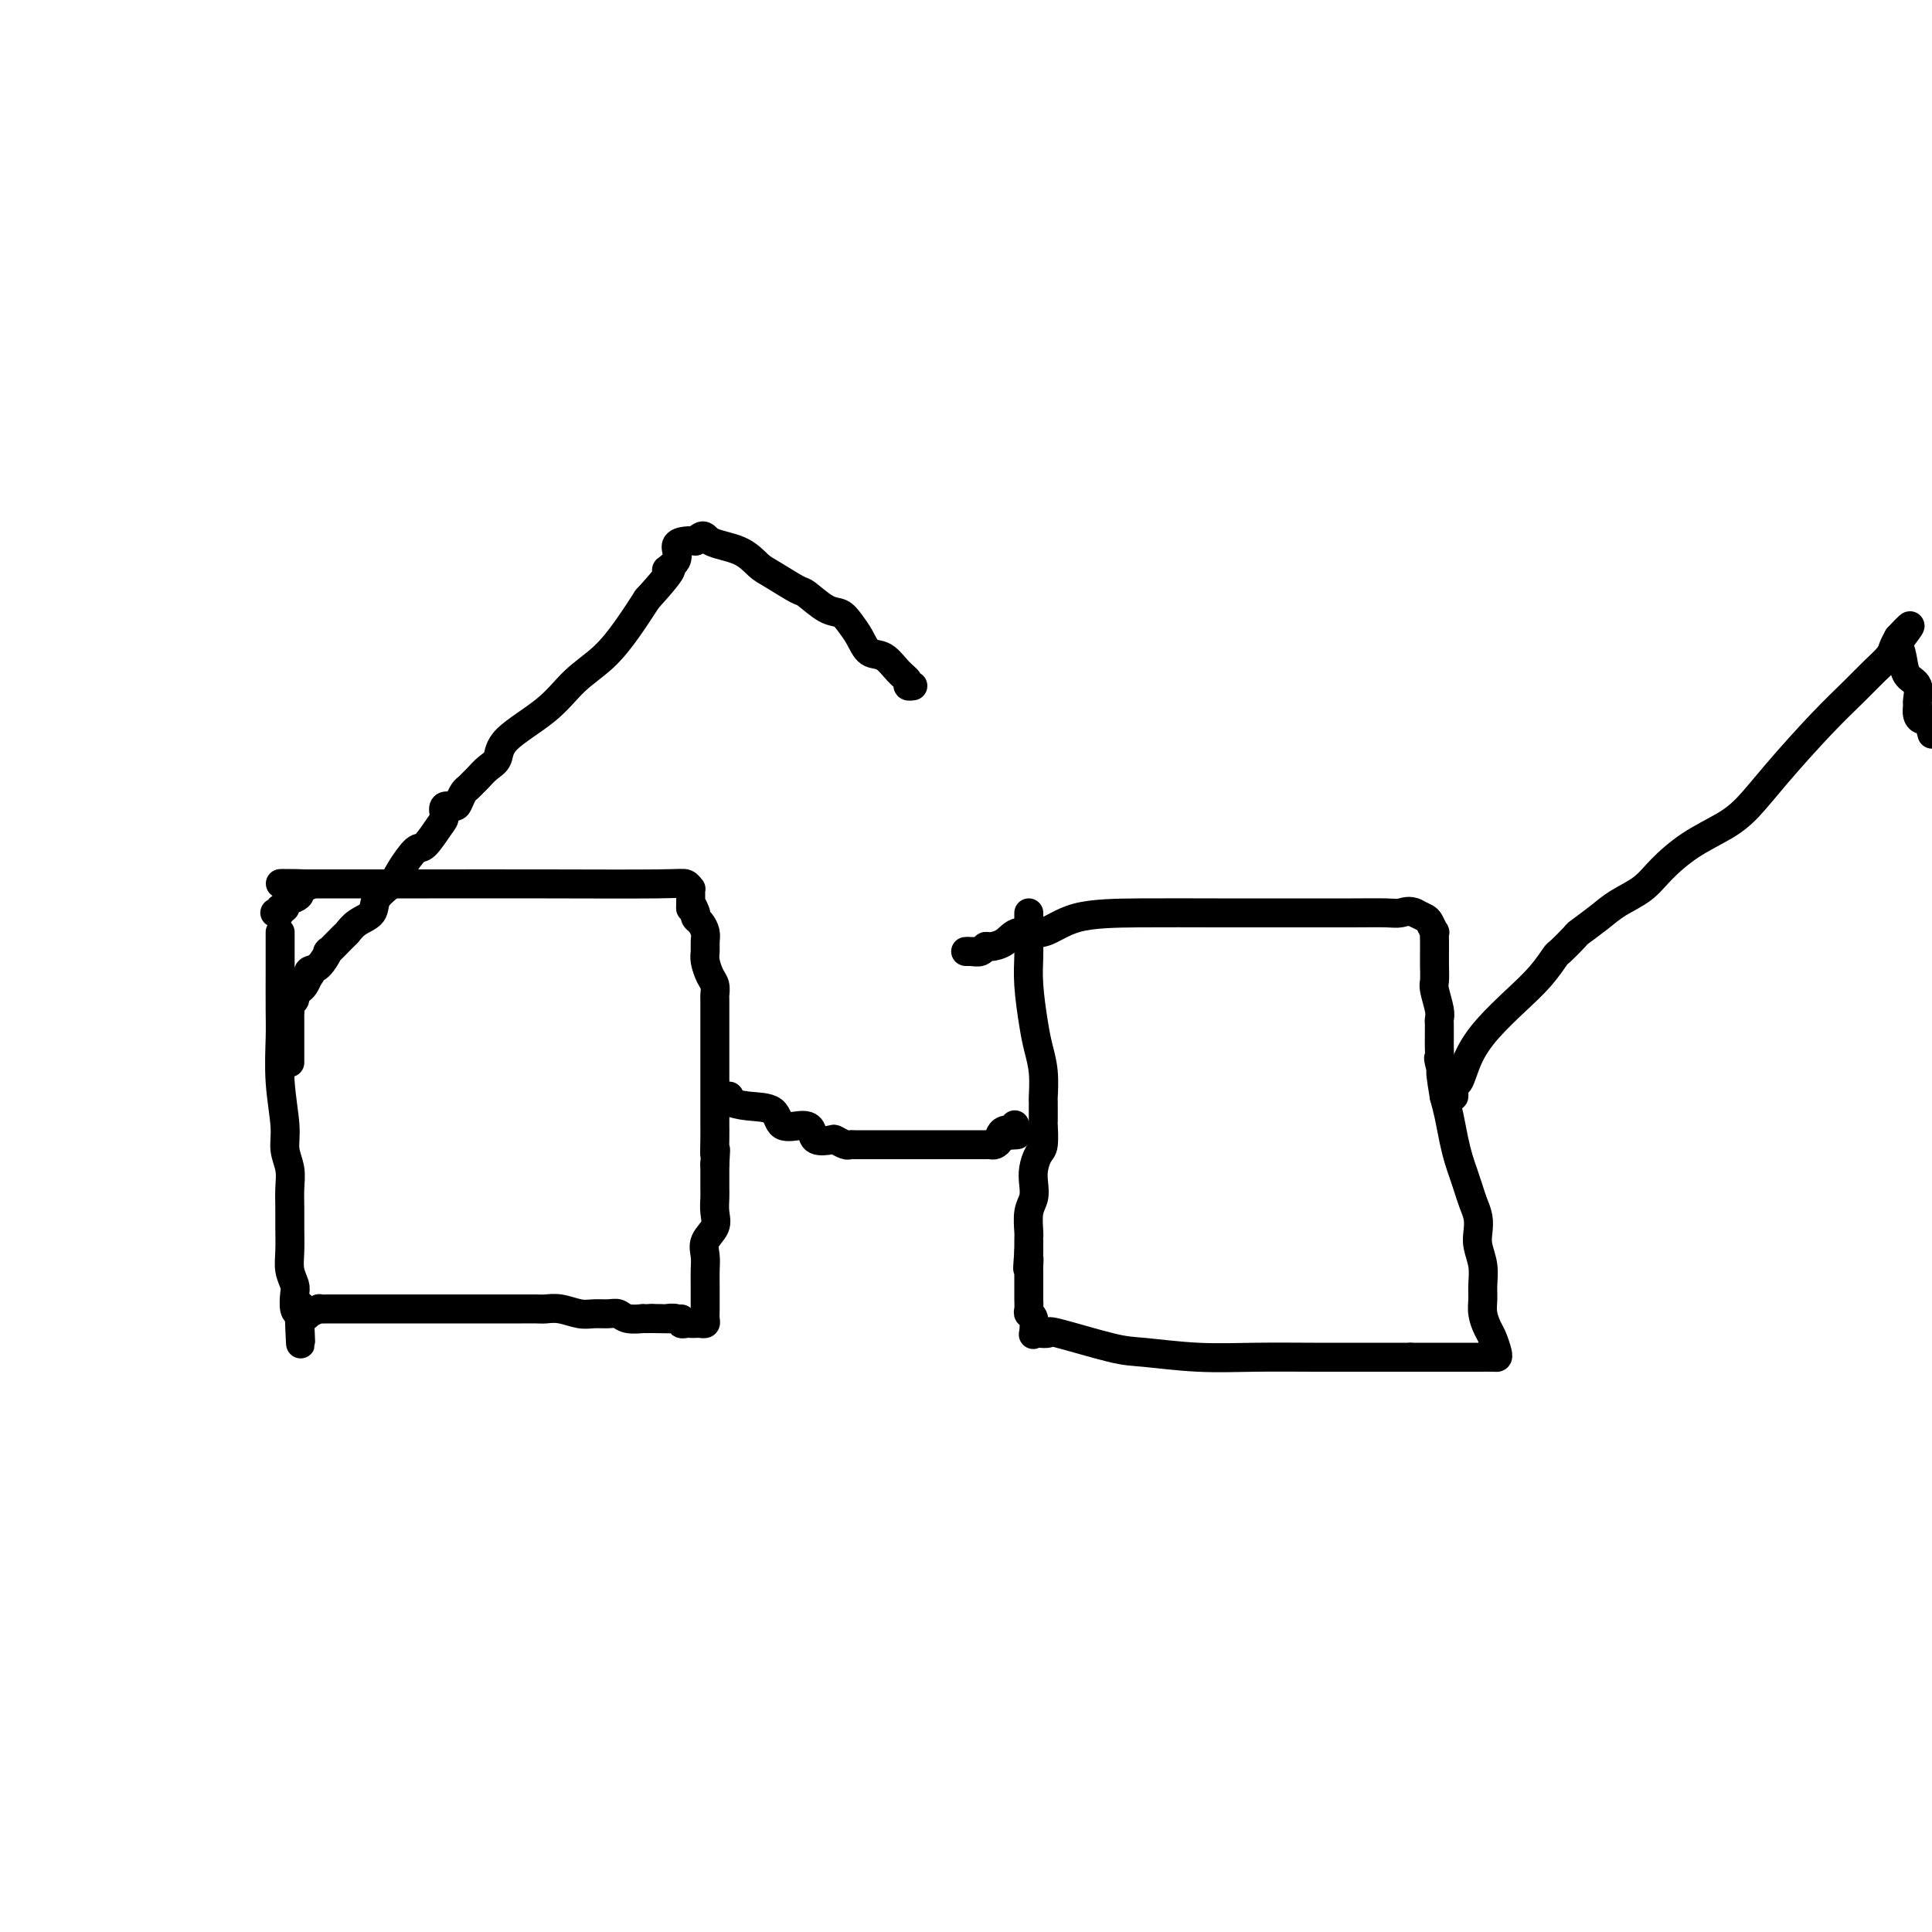 <svg viewBox='0 0 400 400' version='1.1' xmlns='http://www.w3.org/2000/svg' xmlns:xlink='http://www.w3.org/1999/xlink'><g fill='none' stroke='#000000' stroke-width='6' stroke-linecap='round' stroke-linejoin='round'><path d='M58,193c0.000,0.684 0.000,1.368 0,2c-0.000,0.632 -0.001,1.211 0,2c0.001,0.789 0.004,1.789 0,4c-0.004,2.211 -0.016,5.634 0,8c0.016,2.366 0.061,3.675 0,6c-0.061,2.325 -0.227,5.664 0,9c0.227,3.336 0.845,6.668 1,9c0.155,2.332 -0.155,3.665 0,5c0.155,1.335 0.774,2.671 1,4c0.226,1.329 0.060,2.652 0,4c-0.060,1.348 -0.012,2.721 0,4c0.012,1.279 -0.011,2.463 0,4c0.011,1.537 0.055,3.427 0,5c-0.055,1.573 -0.208,2.827 0,4c0.208,1.173 0.777,2.263 1,3c0.223,0.737 0.098,1.122 0,2c-0.098,0.878 -0.171,2.251 0,3c0.171,0.749 0.585,0.875 1,1'/><path d='M62,272c0.565,12.226 -0.021,3.290 0,0c0.021,-3.290 0.651,-0.934 1,0c0.349,0.934 0.418,0.446 1,0c0.582,-0.446 1.676,-0.852 2,-1c0.324,-0.148 -0.121,-0.040 0,0c0.121,0.040 0.809,0.011 2,0c1.191,-0.011 2.883,-0.003 4,0c1.117,0.003 1.657,0.001 3,0c1.343,-0.001 3.490,-0.000 5,0c1.510,0.000 2.384,0.000 4,0c1.616,-0.000 3.973,-0.000 6,0c2.027,0.000 3.725,0.000 6,0c2.275,-0.000 5.127,-0.000 7,0c1.873,0.000 2.766,0.000 3,0c0.234,-0.000 -0.192,-0.001 0,0c0.192,0.001 1.003,0.004 2,0c0.997,-0.004 2.181,-0.015 3,0c0.819,0.015 1.273,0.057 2,0c0.727,-0.057 1.728,-0.212 3,0c1.272,0.212 2.814,0.793 4,1c1.186,0.207 2.014,0.041 3,0c0.986,-0.041 2.129,0.041 3,0c0.871,-0.041 1.468,-0.207 2,0c0.532,0.207 0.998,0.788 2,1c1.002,0.212 2.539,0.057 3,0c0.461,-0.057 -0.154,-0.016 0,0c0.154,0.016 1.077,0.008 2,0'/><path d='M135,273c11.467,0.156 3.636,0.046 1,0c-2.636,-0.046 -0.076,-0.026 1,0c1.076,0.026 0.670,0.060 1,0c0.330,-0.060 1.398,-0.212 2,0c0.602,0.212 0.738,0.789 1,1c0.262,0.211 0.648,0.057 1,0c0.352,-0.057 0.669,-0.018 1,0c0.331,0.018 0.677,0.014 1,0c0.323,-0.014 0.622,-0.038 1,0c0.378,0.038 0.833,0.138 1,0c0.167,-0.138 0.045,-0.515 0,-1c-0.045,-0.485 -0.011,-1.077 0,-2c0.011,-0.923 0.001,-2.175 0,-3c-0.001,-0.825 0.007,-1.221 0,-2c-0.007,-0.779 -0.030,-1.940 0,-3c0.030,-1.060 0.113,-2.017 0,-3c-0.113,-0.983 -0.423,-1.991 0,-3c0.423,-1.009 1.577,-2.017 2,-3c0.423,-0.983 0.113,-1.940 0,-3c-0.113,-1.060 -0.030,-2.222 0,-3c0.030,-0.778 0.008,-1.171 0,-2c-0.008,-0.829 -0.002,-2.094 0,-3c0.002,-0.906 0.001,-1.453 0,-2'/><path d='M148,241c0.309,-4.955 0.083,-2.341 0,-2c-0.083,0.341 -0.022,-1.589 0,-3c0.022,-1.411 0.006,-2.302 0,-3c-0.006,-0.698 -0.002,-1.203 0,-2c0.002,-0.797 0.000,-1.886 0,-3c-0.000,-1.114 -0.000,-2.251 0,-3c0.000,-0.749 0.000,-1.108 0,-2c-0.000,-0.892 -0.000,-2.317 0,-3c0.000,-0.683 0.000,-0.625 0,-1c-0.000,-0.375 -0.000,-1.183 0,-2c0.000,-0.817 0.000,-1.641 0,-2c-0.000,-0.359 -0.000,-0.252 0,-1c0.000,-0.748 0.001,-2.350 0,-3c-0.001,-0.650 -0.003,-0.347 0,-1c0.003,-0.653 0.011,-2.262 0,-3c-0.011,-0.738 -0.041,-0.606 0,-1c0.041,-0.394 0.154,-1.313 0,-2c-0.154,-0.687 -0.577,-1.142 -1,-2c-0.423,-0.858 -0.848,-2.117 -1,-3c-0.152,-0.883 -0.030,-1.388 0,-2c0.030,-0.612 -0.031,-1.330 0,-2c0.031,-0.670 0.153,-1.293 0,-2c-0.153,-0.707 -0.580,-1.498 -1,-2c-0.420,-0.502 -0.834,-0.715 -1,-1c-0.166,-0.285 -0.083,-0.643 0,-1'/><path d='M144,189c-0.845,-2.514 -0.958,-1.300 -1,-1c-0.042,0.300 -0.014,-0.316 0,-1c0.014,-0.684 0.013,-1.437 0,-2c-0.013,-0.563 -0.038,-0.935 0,-1c0.038,-0.065 0.139,0.179 0,0c-0.139,-0.179 -0.517,-0.780 -1,-1c-0.483,-0.220 -1.071,-0.059 -6,0c-4.929,0.059 -14.199,0.016 -23,0c-8.801,-0.016 -17.132,-0.004 -24,0c-6.868,0.004 -12.272,0.001 -16,0c-3.728,-0.001 -5.779,-0.000 -7,0c-1.221,0.000 -1.610,0.000 -2,0'/><path d='M64,183c-11.302,-0.048 -3.558,-0.168 -1,0c2.558,0.168 -0.070,0.623 -1,1c-0.930,0.377 -0.162,0.674 0,1c0.162,0.326 -0.281,0.680 -1,1c-0.719,0.320 -1.713,0.608 -2,1c-0.287,0.392 0.133,0.890 0,1c-0.133,0.110 -0.820,-0.167 -1,0c-0.180,0.167 0.148,0.777 0,1c-0.148,0.223 -0.771,0.060 -1,0c-0.229,-0.060 -0.066,-0.017 0,0c0.066,0.017 0.033,0.009 0,0'/><path d='M150,227c0.506,-0.084 1.011,-0.169 1,0c-0.011,0.169 -0.540,0.591 0,1c0.540,0.409 2.148,0.805 4,1c1.852,0.195 3.947,0.189 5,1c1.053,0.811 1.063,2.438 2,3c0.937,0.562 2.799,0.059 4,0c1.201,-0.059 1.740,0.328 2,1c0.260,0.672 0.241,1.630 1,2c0.759,0.370 2.297,0.152 3,0c0.703,-0.152 0.571,-0.237 1,0c0.429,0.237 1.418,0.795 2,1c0.582,0.205 0.758,0.055 1,0c0.242,-0.055 0.550,-0.015 1,0c0.450,0.015 1.041,0.004 2,0c0.959,-0.004 2.287,-0.001 4,0c1.713,0.001 3.810,0.000 5,0c1.190,-0.000 1.474,-0.000 3,0c1.526,0.000 4.293,-0.000 6,0c1.707,0.000 2.355,0.001 3,0c0.645,-0.001 1.287,-0.003 2,0c0.713,0.003 1.497,0.011 2,0c0.503,-0.011 0.726,-0.042 1,0c0.274,0.042 0.599,0.155 1,0c0.401,-0.155 0.877,-0.580 1,-1c0.123,-0.420 -0.108,-0.834 0,-1c0.108,-0.166 0.554,-0.083 1,0'/><path d='M208,235c5.117,-0.244 1.410,0.144 0,0c-1.410,-0.144 -0.522,-0.822 0,-1c0.522,-0.178 0.679,0.144 1,0c0.321,-0.144 0.806,-0.756 1,-1c0.194,-0.244 0.097,-0.122 0,0'/><path d='M213,189c0.002,0.593 0.004,1.186 0,2c-0.004,0.814 -0.012,1.847 0,3c0.012,1.153 0.046,2.424 0,4c-0.046,1.576 -0.170,3.456 0,6c0.170,2.544 0.634,5.753 1,8c0.366,2.247 0.634,3.534 1,5c0.366,1.466 0.830,3.113 1,5c0.170,1.887 0.046,4.016 0,5c-0.046,0.984 -0.012,0.824 0,1c0.012,0.176 0.004,0.688 0,1c-0.004,0.312 -0.004,0.425 0,1c0.004,0.575 0.011,1.613 0,2c-0.011,0.387 -0.042,0.123 0,1c0.042,0.877 0.156,2.896 0,4c-0.156,1.104 -0.581,1.294 -1,2c-0.419,0.706 -0.830,1.926 -1,3c-0.170,1.074 -0.098,2.000 0,3c0.098,1.000 0.222,2.074 0,3c-0.222,0.926 -0.792,1.706 -1,3c-0.208,1.294 -0.056,3.103 0,4c0.056,0.897 0.015,0.881 0,1c-0.015,0.119 -0.004,0.372 0,1c0.004,0.628 0.001,1.631 0,2c-0.001,0.369 -0.000,0.106 0,0c0.000,-0.106 0.000,-0.053 0,0'/><path d='M213,259c-0.464,6.130 -0.124,2.956 0,2c0.124,-0.956 0.033,0.306 0,1c-0.033,0.694 -0.009,0.819 0,1c0.009,0.181 0.003,0.419 0,1c-0.003,0.581 -0.002,1.504 0,2c0.002,0.496 0.004,0.564 0,1c-0.004,0.436 -0.015,1.238 0,2c0.015,0.762 0.056,1.482 0,2c-0.056,0.518 -0.210,0.832 0,1c0.210,0.168 0.782,0.189 1,1c0.218,0.811 0.080,2.411 0,3c-0.080,0.589 -0.104,0.169 0,0c0.104,-0.169 0.336,-0.085 1,0c0.664,0.085 1.761,0.170 2,0c0.239,-0.170 -0.381,-0.596 2,0c2.381,0.596 7.764,2.212 11,3c3.236,0.788 4.325,0.747 7,1c2.675,0.253 6.935,0.800 11,1c4.065,0.200 7.935,0.054 12,0c4.065,-0.054 8.325,-0.014 12,0c3.675,0.014 6.764,0.004 10,0c3.236,-0.004 6.618,-0.002 10,0'/><path d='M292,281c7.952,0.000 5.830,0.000 6,0c0.170,-0.000 2.630,-0.000 4,0c1.370,0.000 1.649,0.000 2,0c0.351,-0.000 0.774,-0.001 1,0c0.226,0.001 0.254,0.004 1,0c0.746,-0.004 2.211,-0.017 3,0c0.789,0.017 0.901,0.062 1,0c0.099,-0.062 0.184,-0.232 0,-1c-0.184,-0.768 -0.638,-2.133 -1,-3c-0.362,-0.867 -0.632,-1.235 -1,-2c-0.368,-0.765 -0.834,-1.927 -1,-3c-0.166,-1.073 -0.031,-2.058 0,-3c0.031,-0.942 -0.044,-1.841 0,-3c0.044,-1.159 0.205,-2.579 0,-4c-0.205,-1.421 -0.776,-2.845 -1,-4c-0.224,-1.155 -0.102,-2.042 0,-3c0.102,-0.958 0.182,-1.988 0,-3c-0.182,-1.012 -0.626,-2.005 -1,-3c-0.374,-0.995 -0.678,-1.991 -1,-3c-0.322,-1.009 -0.664,-2.030 -1,-3c-0.336,-0.970 -0.667,-1.889 -1,-3c-0.333,-1.111 -0.666,-2.415 -1,-4c-0.334,-1.585 -0.667,-3.453 -1,-5c-0.333,-1.547 -0.667,-2.774 -1,-4'/><path d='M299,227c-1.486,-8.801 -0.202,-3.802 0,-3c0.202,0.802 -0.678,-2.592 -1,-4c-0.322,-1.408 -0.086,-0.829 0,-1c0.086,-0.171 0.023,-1.093 0,-2c-0.023,-0.907 -0.006,-1.801 0,-2c0.006,-0.199 0.003,0.297 0,0c-0.003,-0.297 -0.005,-1.386 0,-2c0.005,-0.614 0.015,-0.755 0,-1c-0.015,-0.245 -0.057,-0.596 0,-1c0.057,-0.404 0.211,-0.860 0,-2c-0.211,-1.140 -0.789,-2.962 -1,-4c-0.211,-1.038 -0.057,-1.291 0,-2c0.057,-0.709 0.016,-1.873 0,-3c-0.016,-1.127 -0.007,-2.218 0,-3c0.007,-0.782 0.014,-1.256 0,-2c-0.014,-0.744 -0.048,-1.757 0,-2c0.048,-0.243 0.178,0.285 0,0c-0.178,-0.285 -0.663,-1.385 -1,-2c-0.337,-0.615 -0.525,-0.747 -1,-1c-0.475,-0.253 -1.238,-0.626 -2,-1'/><path d='M293,189c-1.195,-0.619 -2.182,-0.166 -3,0c-0.818,0.166 -1.467,0.044 -3,0c-1.533,-0.044 -3.951,-0.012 -7,0c-3.049,0.012 -6.730,0.004 -9,0c-2.270,-0.004 -3.130,-0.003 -6,0c-2.870,0.003 -7.748,0.009 -13,0c-5.252,-0.009 -10.876,-0.035 -16,0c-5.124,0.035 -9.748,0.129 -13,1c-3.252,0.871 -5.134,2.520 -7,3c-1.866,0.480 -3.718,-0.207 -5,0c-1.282,0.207 -1.996,1.309 -3,2c-1.004,0.691 -2.299,0.970 -3,1c-0.701,0.030 -0.807,-0.188 -1,0c-0.193,0.188 -0.472,0.782 -1,1c-0.528,0.218 -1.307,0.058 -2,0c-0.693,-0.058 -1.302,-0.016 -1,0c0.302,0.016 1.515,0.004 2,0c0.485,-0.004 0.243,-0.002 0,0'/><path d='M301,227c0.020,-0.166 0.040,-0.331 0,-1c-0.040,-0.669 -0.140,-1.840 0,-2c0.140,-0.160 0.519,0.692 1,0c0.481,-0.692 1.064,-2.929 2,-5c0.936,-2.071 2.223,-3.978 4,-6c1.777,-2.022 4.042,-4.161 6,-6c1.958,-1.839 3.607,-3.380 5,-5c1.393,-1.620 2.529,-3.319 3,-4c0.471,-0.681 0.277,-0.346 1,-1c0.723,-0.654 2.364,-2.299 3,-3c0.636,-0.701 0.268,-0.458 1,-1c0.732,-0.542 2.563,-1.870 4,-3c1.437,-1.130 2.481,-2.063 4,-3c1.519,-0.937 3.514,-1.879 5,-3c1.486,-1.121 2.462,-2.420 4,-4c1.538,-1.580 3.637,-3.442 6,-5c2.363,-1.558 4.988,-2.811 7,-4c2.012,-1.189 3.409,-2.313 5,-4c1.591,-1.687 3.375,-3.936 6,-7c2.625,-3.064 6.090,-6.942 9,-10c2.910,-3.058 5.266,-5.294 7,-7c1.734,-1.706 2.846,-2.880 4,-4c1.154,-1.120 2.349,-2.186 3,-3c0.651,-0.814 0.757,-1.375 1,-2c0.243,-0.625 0.621,-1.312 1,-2'/><path d='M393,132c4.810,-5.212 1.335,-0.740 0,1c-1.335,1.740 -0.529,0.750 0,1c0.529,0.250 0.783,1.740 1,3c0.217,1.260 0.397,2.292 1,3c0.603,0.708 1.629,1.094 2,2c0.371,0.906 0.088,2.332 0,3c-0.088,0.668 0.018,0.580 0,1c-0.018,0.420 -0.159,1.350 0,2c0.159,0.650 0.620,1.021 1,1c0.380,-0.021 0.680,-0.435 1,0c0.320,0.435 0.660,1.717 1,3'/><path d='M60,220c-0.000,-0.449 -0.000,-0.898 0,-1c0.000,-0.102 0.000,0.141 0,0c-0.000,-0.141 -0.000,-0.668 0,-1c0.000,-0.332 0.000,-0.470 0,-1c-0.000,-0.530 -0.000,-1.452 0,-2c0.000,-0.548 0.000,-0.720 0,-1c-0.000,-0.280 -0.000,-0.666 0,-1c0.000,-0.334 0.000,-0.614 0,-1c-0.000,-0.386 -0.001,-0.877 0,-1c0.001,-0.123 0.004,0.122 0,0c-0.004,-0.122 -0.016,-0.610 0,-1c0.016,-0.390 0.060,-0.682 0,-1c-0.060,-0.318 -0.223,-0.662 0,-1c0.223,-0.338 0.833,-0.671 1,-1c0.167,-0.329 -0.110,-0.655 0,-1c0.110,-0.345 0.607,-0.708 1,-1c0.393,-0.292 0.684,-0.512 1,-1c0.316,-0.488 0.658,-1.244 1,-2'/><path d='M64,202c0.642,-0.870 0.246,-0.044 0,0c-0.246,0.044 -0.342,-0.692 0,-1c0.342,-0.308 1.124,-0.186 2,-1c0.876,-0.814 1.847,-2.564 2,-3c0.153,-0.436 -0.512,0.442 0,0c0.512,-0.442 2.201,-2.204 3,-3c0.799,-0.796 0.707,-0.625 1,-1c0.293,-0.375 0.969,-1.295 2,-2c1.031,-0.705 2.416,-1.195 3,-2c0.584,-0.805 0.368,-1.925 1,-3c0.632,-1.075 2.113,-2.106 3,-3c0.887,-0.894 1.180,-1.653 2,-3c0.820,-1.347 2.165,-3.283 3,-4c0.835,-0.717 1.159,-0.216 2,-1c0.841,-0.784 2.200,-2.853 3,-4c0.800,-1.147 1.040,-1.372 1,-2c-0.040,-0.628 -0.362,-1.660 0,-2c0.362,-0.340 1.407,0.011 2,0c0.593,-0.011 0.736,-0.383 1,-1c0.264,-0.617 0.651,-1.478 1,-2c0.349,-0.522 0.661,-0.705 1,-1c0.339,-0.295 0.704,-0.702 1,-1c0.296,-0.298 0.521,-0.486 1,-1c0.479,-0.514 1.210,-1.354 2,-2c0.790,-0.646 1.638,-1.097 2,-2c0.362,-0.903 0.238,-2.256 2,-4c1.762,-1.744 5.408,-3.879 8,-6c2.592,-2.121 4.128,-4.228 6,-6c1.872,-1.772 4.081,-3.208 6,-5c1.919,-1.792 3.548,-3.941 5,-6c1.452,-2.059 2.726,-4.030 4,-6'/><path d='M134,124c7.275,-7.934 4.463,-6.270 4,-6c-0.463,0.270 1.422,-0.856 2,-2c0.578,-1.144 -0.152,-2.308 0,-3c0.152,-0.692 1.186,-0.912 2,-1c0.814,-0.088 1.407,-0.044 2,0'/><path d='M144,112c1.920,-1.934 1.719,-0.770 3,0c1.281,0.770 4.042,1.146 6,2c1.958,0.854 3.111,2.187 4,3c0.889,0.813 1.512,1.106 3,2c1.488,0.894 3.841,2.388 5,3c1.159,0.612 1.126,0.340 2,1c0.874,0.660 2.656,2.251 4,3c1.344,0.749 2.250,0.657 3,1c0.750,0.343 1.345,1.121 2,2c0.655,0.879 1.371,1.860 2,3c0.629,1.140 1.173,2.439 2,3c0.827,0.561 1.938,0.385 3,1c1.062,0.615 2.075,2.021 3,3c0.925,0.979 1.764,1.530 2,2c0.236,0.470 -0.129,0.857 0,1c0.129,0.143 0.751,0.041 1,0c0.249,-0.041 0.124,-0.020 0,0'/></g>
</svg>